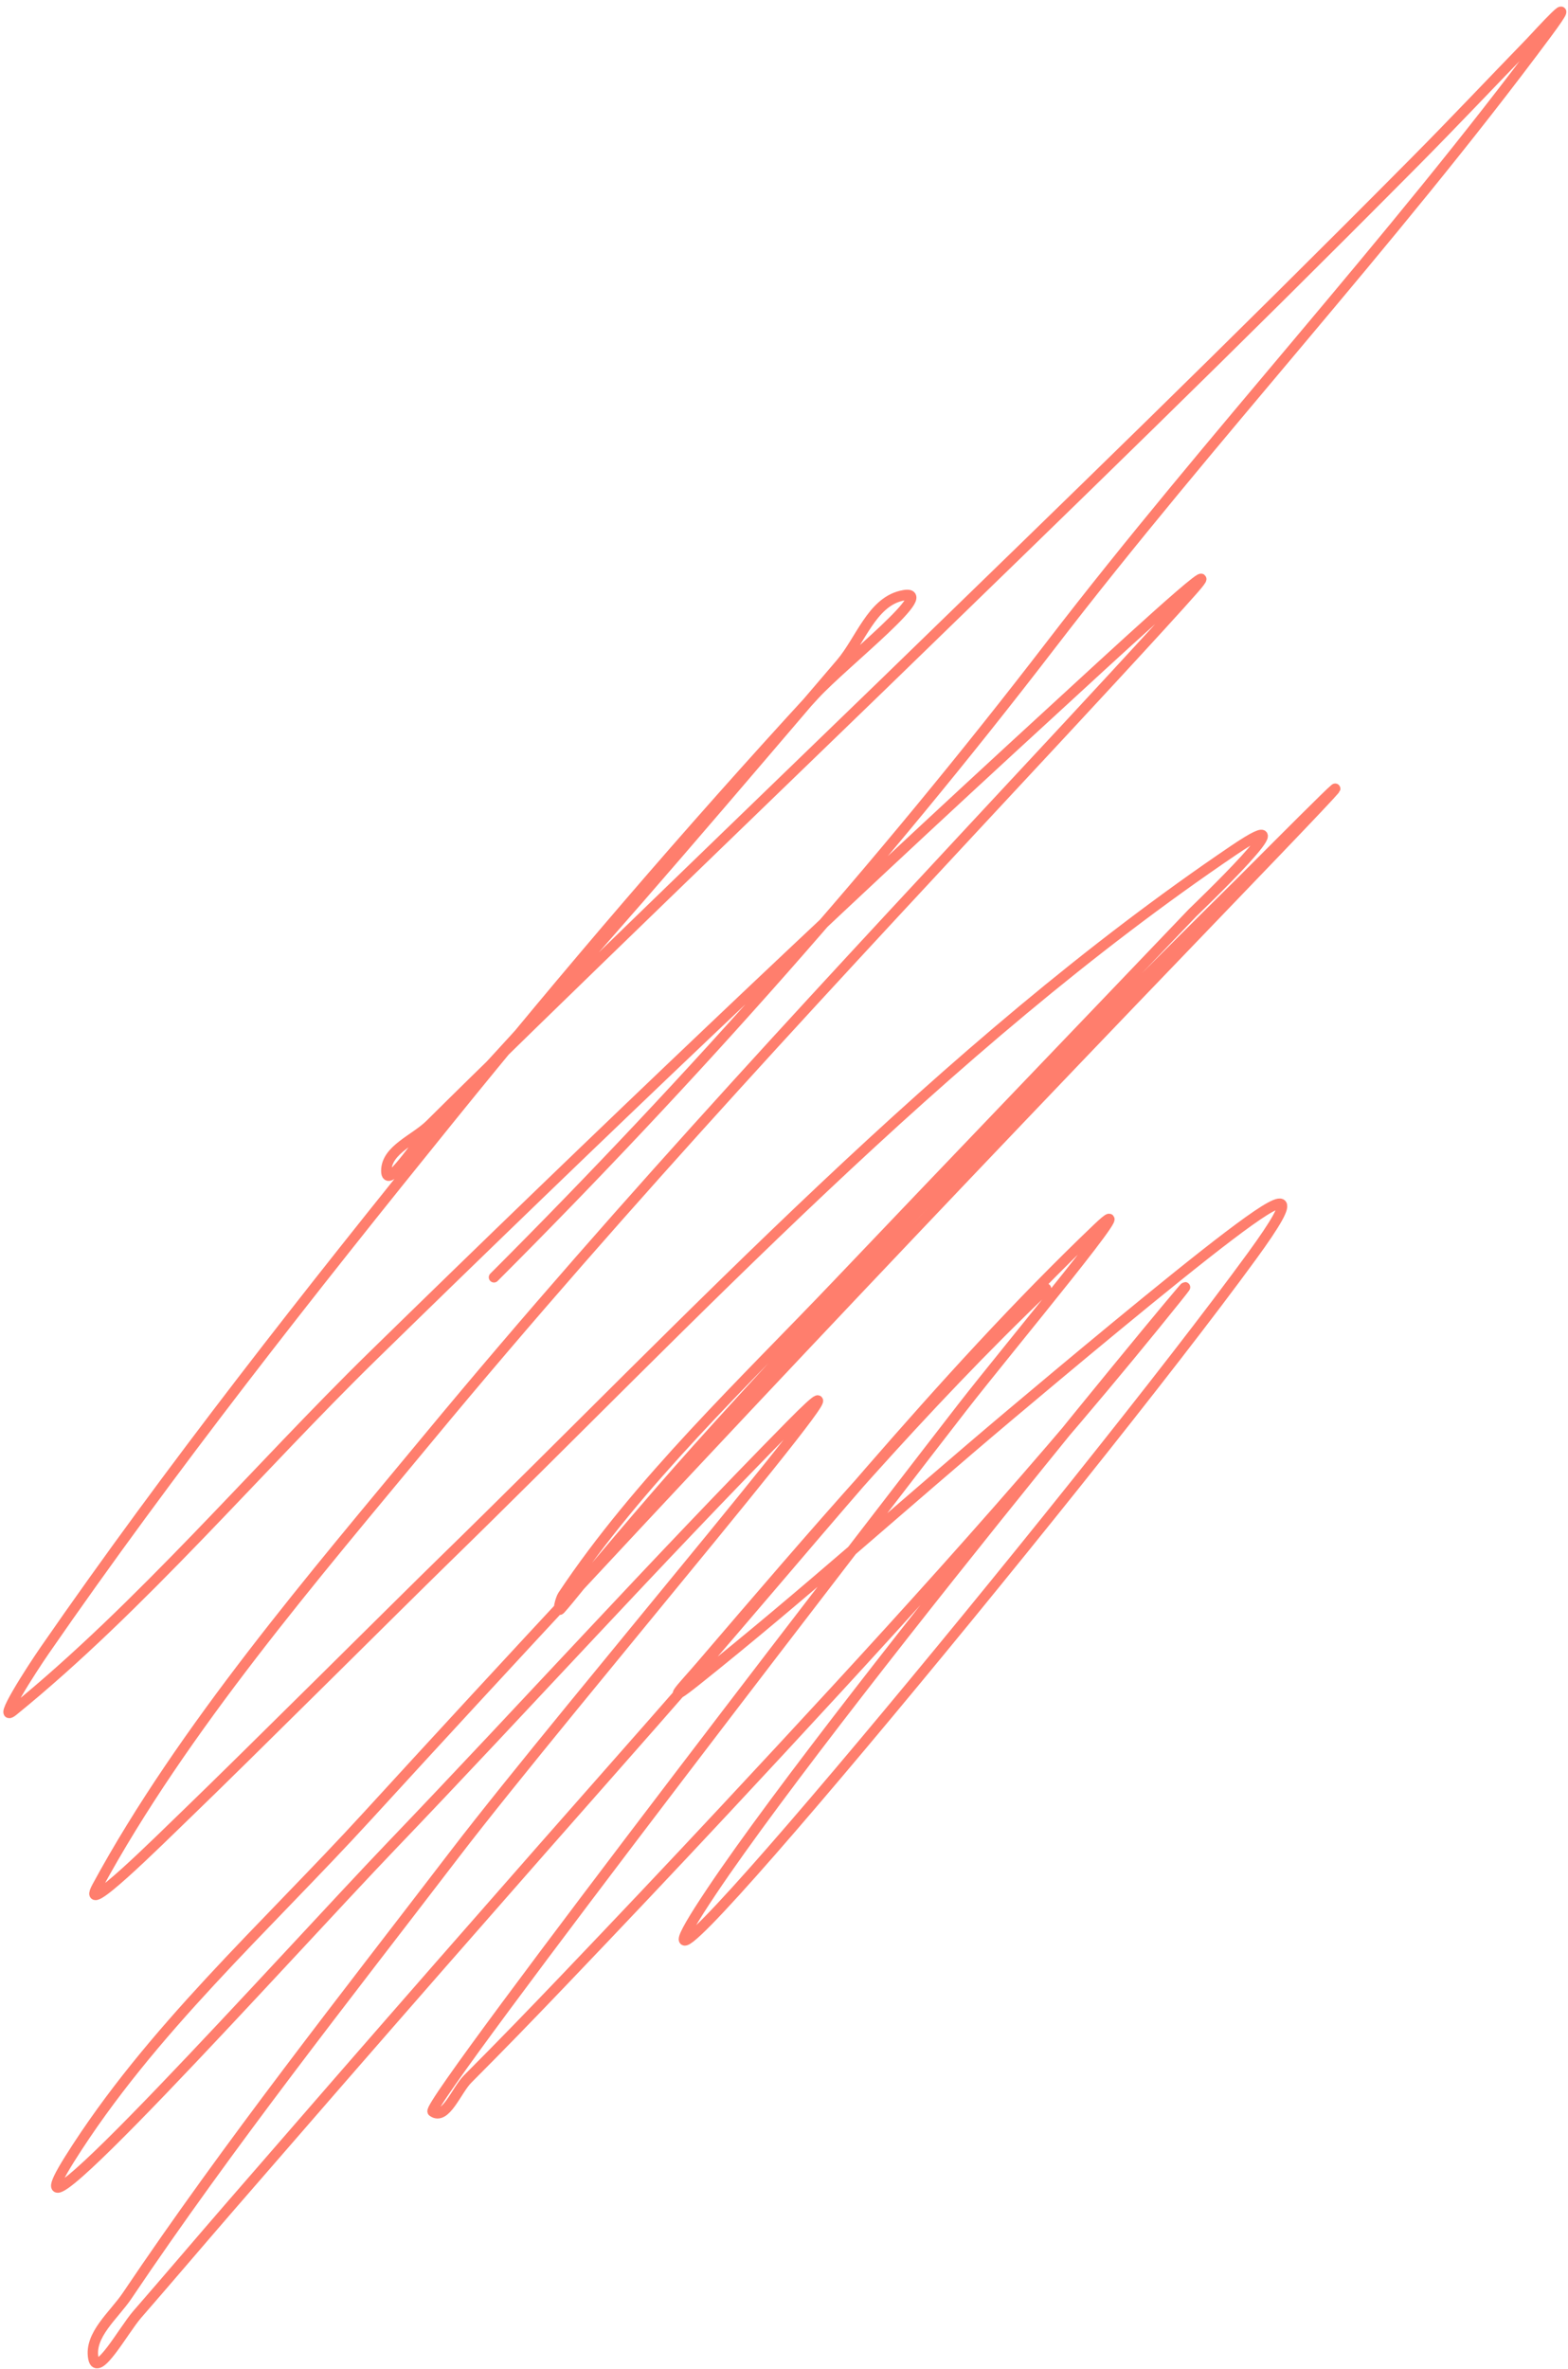 <?xml version="1.0" encoding="UTF-8"?> <svg xmlns="http://www.w3.org/2000/svg" width="151" height="228" viewBox="0 0 151 228" fill="none"> <path d="M100.737 124.023C88.836 135.371 78.157 147.895 67.463 160.372C65.876 162.223 63.713 164.41 67.04 161.758C77.347 153.545 87.159 144.681 97.241 136.199C102.043 132.16 112.709 123.226 118.339 118.959C123.995 114.672 125.312 114.38 120.569 120.888C104.811 142.51 53.652 204.237 68.547 182.012C81.393 162.846 125.782 109.618 111.226 127.519C98.1 143.661 83.998 158.967 69.813 174.176C64.646 179.716 59.435 185.216 54.201 190.692C51.177 193.856 48.133 197.001 45.038 200.096C43.953 201.182 42.901 204.139 41.663 203.231C40.799 202.597 88.728 140.541 92.659 135.476C97.076 129.787 110.889 113.263 105.68 118.236C90.457 132.767 76.641 150.257 62.821 165.917C47.637 183.123 36.855 195.44 22.253 212.273C19.228 215.76 16.242 219.28 13.21 222.761C11.904 224.262 9.363 228.935 8.991 226.981C8.564 224.738 10.971 222.847 12.246 220.953C22.084 206.334 33.134 192.369 43.833 178.395C54.447 164.531 88.399 124.727 76.143 137.164C63.08 150.419 50.559 164.237 37.684 177.672C27.715 188.075 -0.96 220.015 6.7 207.812C14.455 195.459 25.546 185.537 35.394 174.778C63.032 144.581 91.21 114.87 119.605 85.383C138.911 65.334 121.37 83.039 119.424 84.961C104.107 100.093 89.103 115.54 74.515 131.377C66.454 140.128 63.692 143.291 56.853 151.39C55.877 152.546 54.964 153.754 53.96 154.886C53.662 155.222 53.952 153.934 54.201 153.56C61.494 142.62 71.699 133.018 80.664 123.601C92.03 111.661 103.456 99.775 114.843 87.855C114.972 87.719 126.838 76.403 118.821 81.827C90.837 100.757 66.685 126.857 42.627 150.305C38.956 153.883 23.427 169.341 18.033 174.537C15.348 177.124 7.575 184.867 9.353 181.59C17.598 166.387 30.358 151.563 41.18 138.49C60.333 115.356 80.898 93.496 101.34 71.519C101.693 71.139 112.25 59.8 114.963 56.69C118.869 52.213 105.841 64.311 101.46 68.324C79.26 88.663 57.47 109.431 35.936 130.473C24.808 141.347 13.524 154.716 1.275 164.651C-0.414 166.022 3.051 160.653 4.289 158.865C16.484 141.242 29.819 124.337 43.29 107.687C54.602 93.705 66.261 80.108 78.433 66.877C81.287 63.775 90.841 56.331 86.752 57.353C83.935 58.057 82.853 61.658 80.965 63.863C70.61 75.961 60.328 88.121 49.62 99.911C46.934 102.868 44.205 105.787 41.422 108.651C40.065 110.048 37.202 114.637 37.202 112.69C37.202 110.643 39.97 109.672 41.422 108.229C50.971 98.737 78.905 71.835 84.944 65.973C103.739 47.729 118.21 33.744 136.242 15.579C140.006 11.787 143.672 7.899 147.394 4.066C148.035 3.405 152.574 -1.646 148.961 3.222C133.903 23.506 116.611 42.03 101.219 62.055C84.716 83.527 66.724 103.784 47.57 122.938" stroke="#FF7E6D" stroke-linecap="round"></path> </svg> 